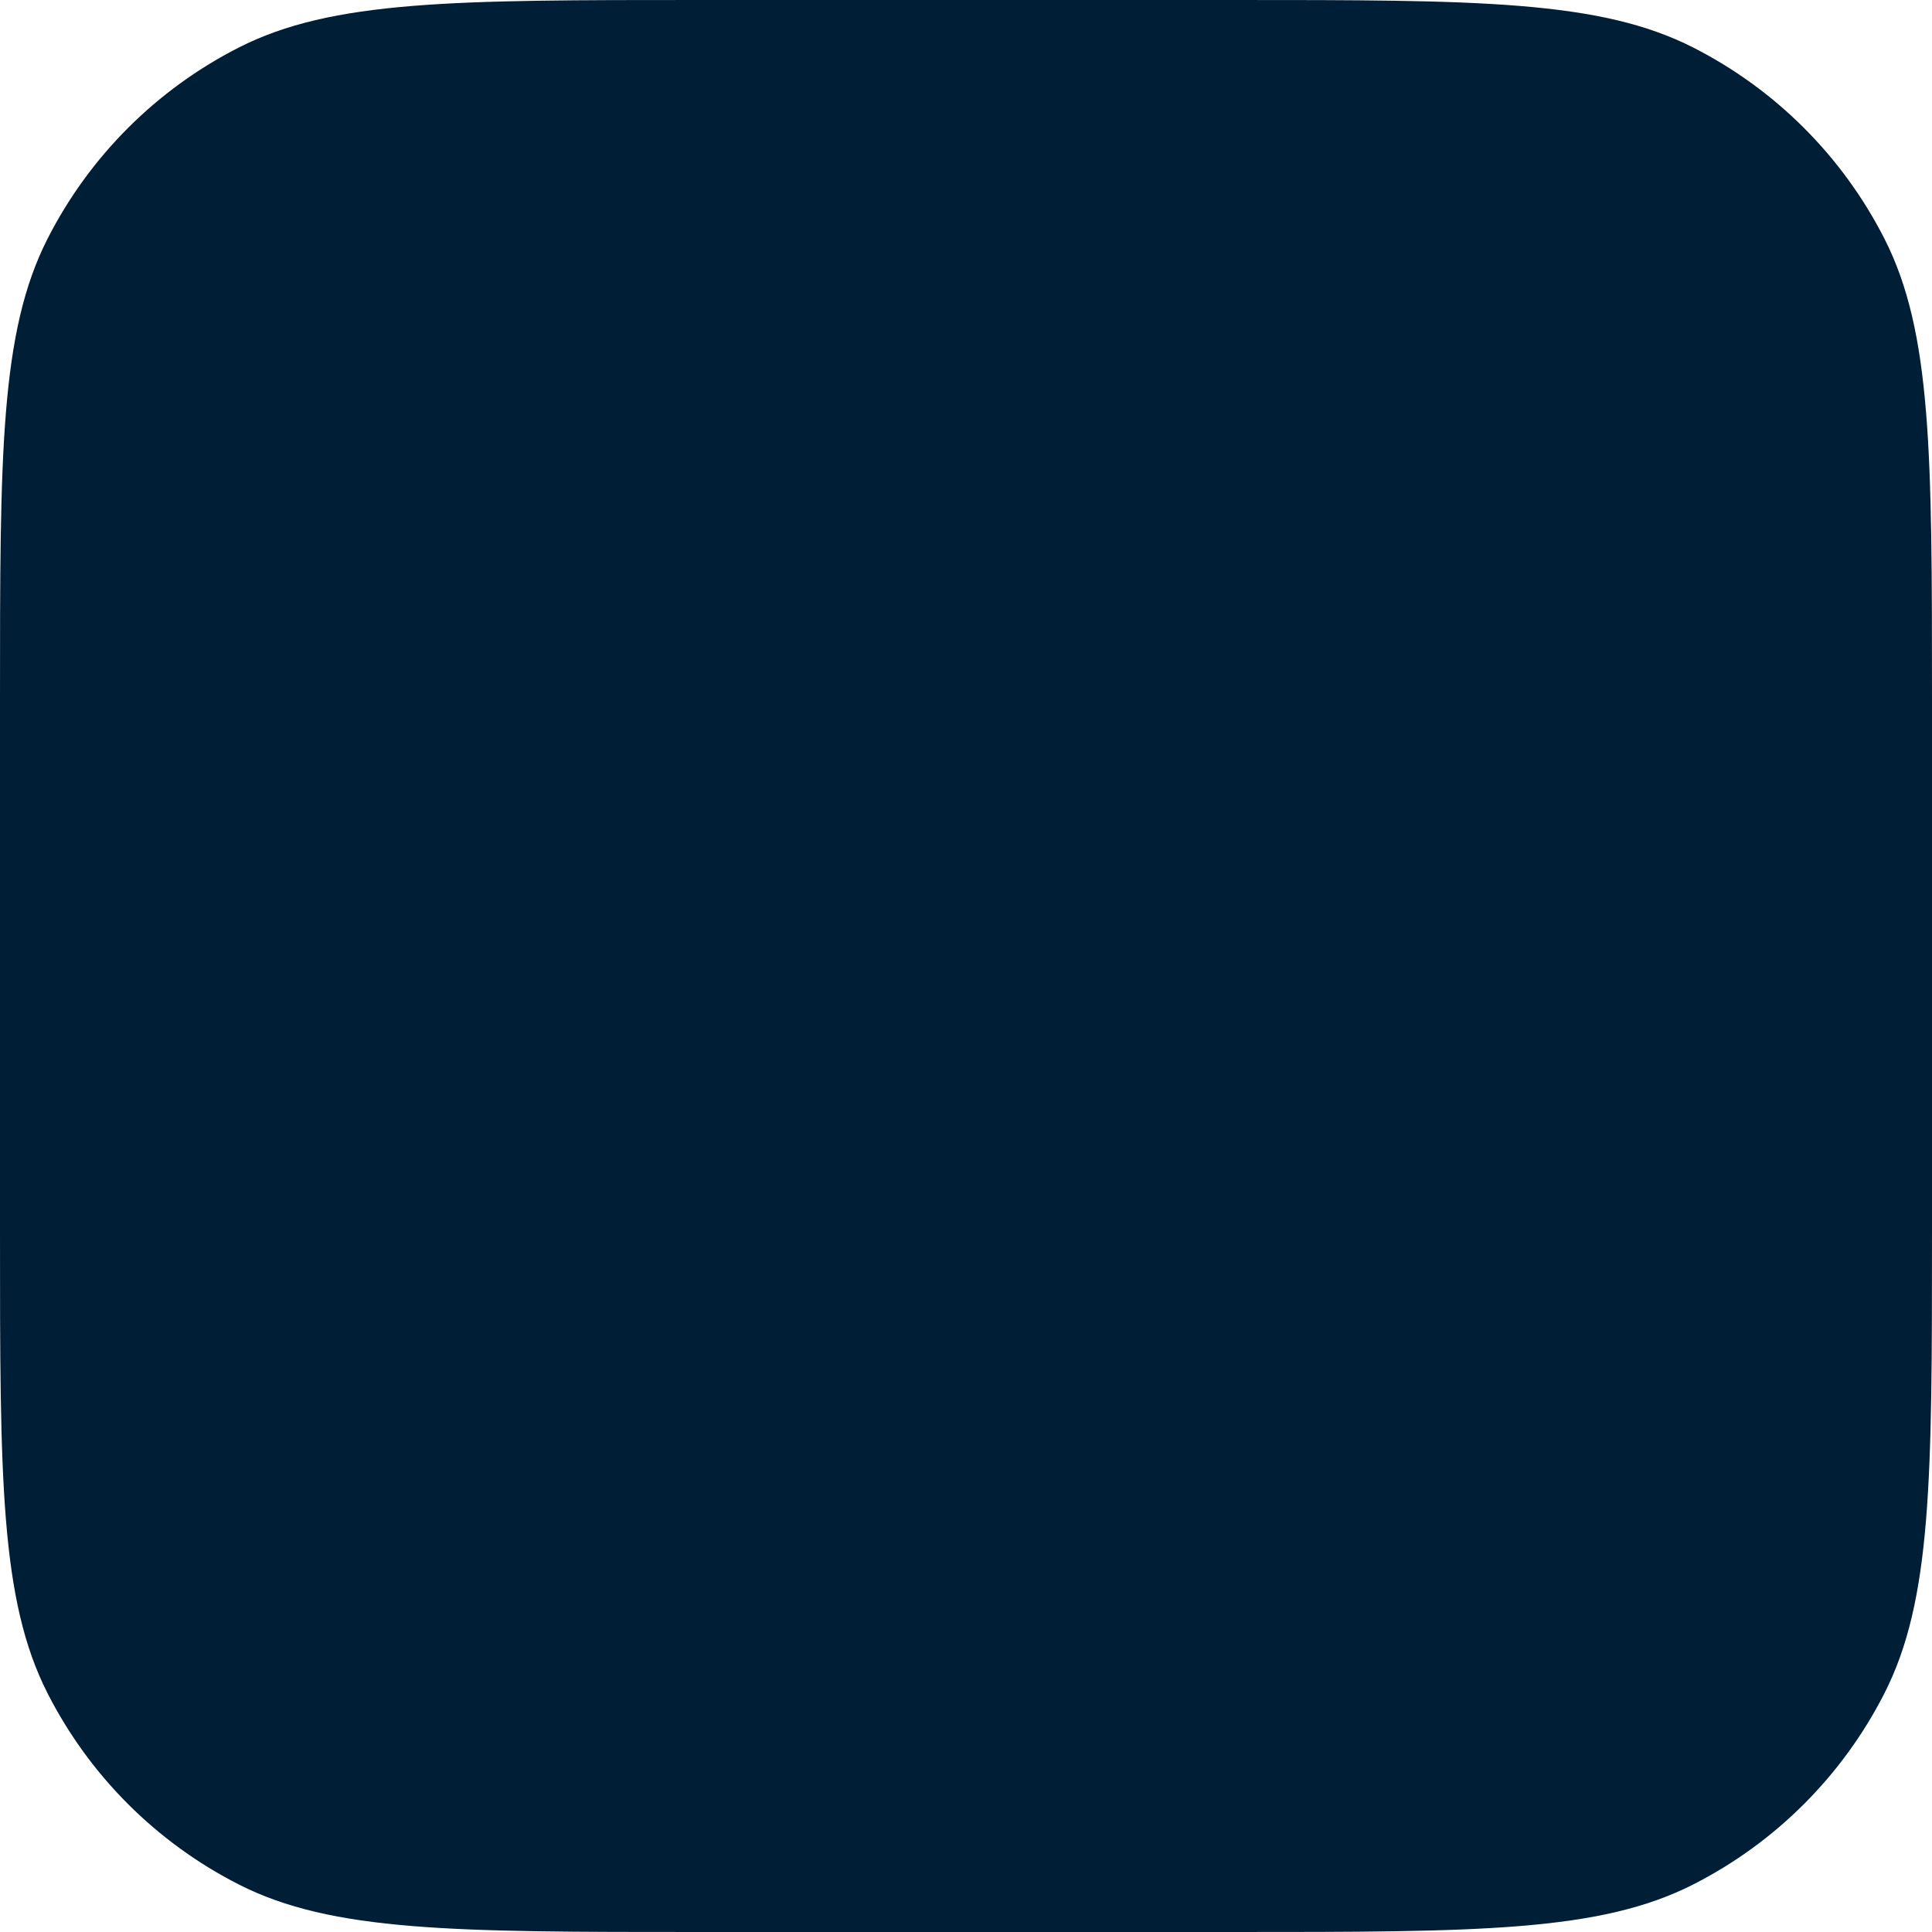 <?xml version="1.0" encoding="utf-8"?>
<svg xmlns="http://www.w3.org/2000/svg" fill="none" height="100%" overflow="visible" preserveAspectRatio="none" style="display: block;" viewBox="0 0 45 45" width="100%">
<path d="M0 16.286C0 10.585 0 7.735 1.109 5.558C2.085 3.642 3.642 2.085 5.558 1.109C7.735 0 10.585 0 16.286 0H28.714C34.415 0 37.265 0 39.442 1.109C41.358 2.085 42.915 3.642 43.891 5.558C45 7.735 45 10.585 45 16.286V28.714C45 34.415 45 37.265 43.891 39.442C42.915 41.358 41.358 42.915 39.442 43.891C37.265 45 34.415 45 28.714 45H16.286C10.585 45 7.735 45 5.558 43.891C3.642 42.915 2.085 41.358 1.109 39.442C0 37.265 0 34.415 0 28.714V16.286Z" fill="#001E36" id="bg"/>
</svg>